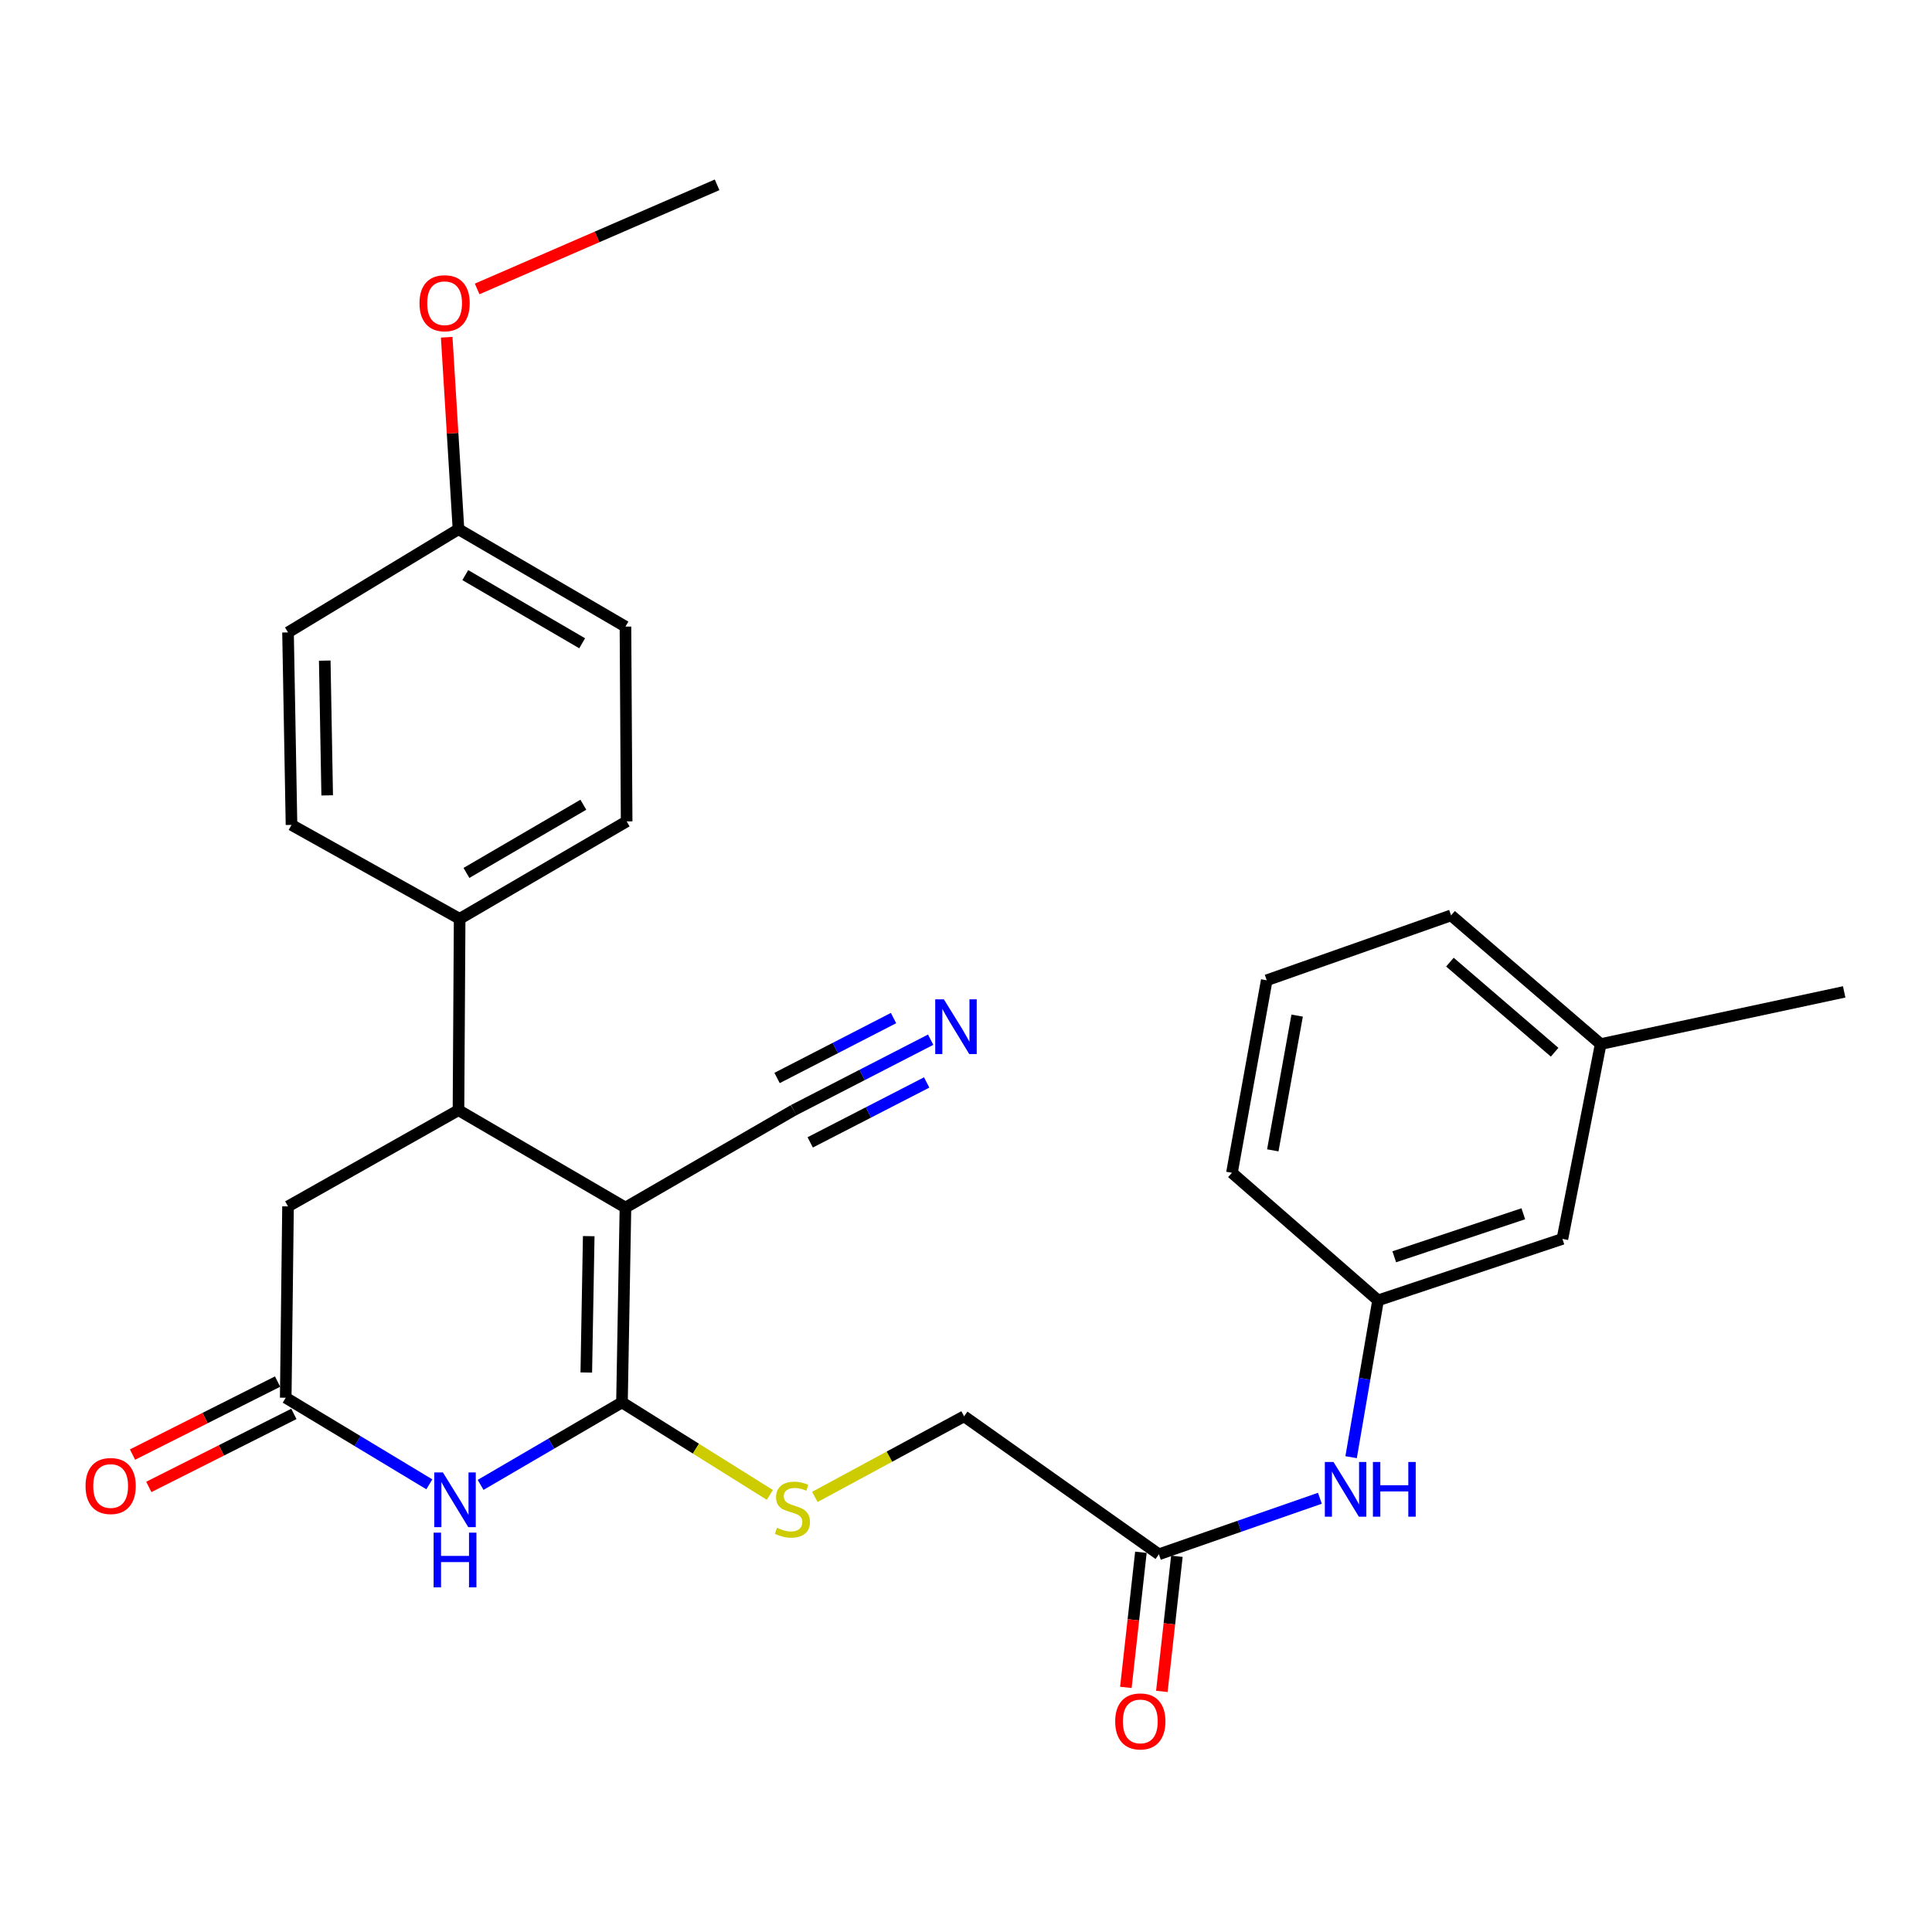 <?xml version='1.0' encoding='iso-8859-1'?>
<svg version='1.1' baseProfile='full'
              xmlns='http://www.w3.org/2000/svg'
                      xmlns:rdkit='http://www.rdkit.org/xml'
                      xmlns:xlink='http://www.w3.org/1999/xlink'
                  xml:space='preserve'
width='1000px' height='1000px' viewBox='0 0 1000 1000'>
<!-- END OF HEADER -->
<rect style='opacity:1.0;fill:#FFFFFF;stroke:none' width='1000' height='1000' x='0' y='0'> </rect>
<path class='bond-0' d='M 323.735,625.035 L 321.934,725.873' style='fill:none;fill-rule:evenodd;stroke:#000000;stroke-width:6px;stroke-linecap:butt;stroke-linejoin:miter;stroke-opacity:1' />
<path class='bond-0' d='M 304.725,639.826 L 303.464,710.413' style='fill:none;fill-rule:evenodd;stroke:#000000;stroke-width:6px;stroke-linecap:butt;stroke-linejoin:miter;stroke-opacity:1' />
<path class='bond-2' d='M 323.735,625.035 L 237.309,574.627' style='fill:none;fill-rule:evenodd;stroke:#000000;stroke-width:6px;stroke-linecap:butt;stroke-linejoin:miter;stroke-opacity:1' />
<path class='bond-4' d='M 323.735,625.035 L 410.787,574.627' style='fill:none;fill-rule:evenodd;stroke:#000000;stroke-width:6px;stroke-linecap:butt;stroke-linejoin:miter;stroke-opacity:1' />
<path class='bond-1' d='M 321.934,725.873 L 285.347,747.224' style='fill:none;fill-rule:evenodd;stroke:#000000;stroke-width:6px;stroke-linecap:butt;stroke-linejoin:miter;stroke-opacity:1' />
<path class='bond-1' d='M 285.347,747.224 L 248.759,768.576' style='fill:none;fill-rule:evenodd;stroke:#0000FF;stroke-width:6px;stroke-linecap:butt;stroke-linejoin:miter;stroke-opacity:1' />
<path class='bond-5' d='M 321.934,725.873 L 360.207,749.818' style='fill:none;fill-rule:evenodd;stroke:#000000;stroke-width:6px;stroke-linecap:butt;stroke-linejoin:miter;stroke-opacity:1' />
<path class='bond-5' d='M 360.207,749.818 L 398.48,773.763' style='fill:none;fill-rule:evenodd;stroke:#CCCC00;stroke-width:6px;stroke-linecap:butt;stroke-linejoin:miter;stroke-opacity:1' />
<path class='bond-28' d='M 222.22,768.284 L 185.057,745.876' style='fill:none;fill-rule:evenodd;stroke:#0000FF;stroke-width:6px;stroke-linecap:butt;stroke-linejoin:miter;stroke-opacity:1' />
<path class='bond-28' d='M 185.057,745.876 L 147.894,723.468' style='fill:none;fill-rule:evenodd;stroke:#000000;stroke-width:6px;stroke-linecap:butt;stroke-linejoin:miter;stroke-opacity:1' />
<path class='bond-7' d='M 237.309,574.627 L 149.081,624.421' style='fill:none;fill-rule:evenodd;stroke:#000000;stroke-width:6px;stroke-linecap:butt;stroke-linejoin:miter;stroke-opacity:1' />
<path class='bond-9' d='M 237.309,574.627 L 237.913,475.58' style='fill:none;fill-rule:evenodd;stroke:#000000;stroke-width:6px;stroke-linecap:butt;stroke-linejoin:miter;stroke-opacity:1' />
<path class='bond-3' d='M 147.894,723.468 L 149.081,624.421' style='fill:none;fill-rule:evenodd;stroke:#000000;stroke-width:6px;stroke-linecap:butt;stroke-linejoin:miter;stroke-opacity:1' />
<path class='bond-11' d='M 143.681,715.097 L 106.137,733.991' style='fill:none;fill-rule:evenodd;stroke:#000000;stroke-width:6px;stroke-linecap:butt;stroke-linejoin:miter;stroke-opacity:1' />
<path class='bond-11' d='M 106.137,733.991 L 68.594,752.886' style='fill:none;fill-rule:evenodd;stroke:#FF0000;stroke-width:6px;stroke-linecap:butt;stroke-linejoin:miter;stroke-opacity:1' />
<path class='bond-11' d='M 152.107,731.839 L 114.563,750.734' style='fill:none;fill-rule:evenodd;stroke:#000000;stroke-width:6px;stroke-linecap:butt;stroke-linejoin:miter;stroke-opacity:1' />
<path class='bond-11' d='M 114.563,750.734 L 77.02,769.628' style='fill:none;fill-rule:evenodd;stroke:#FF0000;stroke-width:6px;stroke-linecap:butt;stroke-linejoin:miter;stroke-opacity:1' />
<path class='bond-6' d='M 410.787,574.627 L 446.246,556.385' style='fill:none;fill-rule:evenodd;stroke:#000000;stroke-width:6px;stroke-linecap:butt;stroke-linejoin:miter;stroke-opacity:1' />
<path class='bond-6' d='M 446.246,556.385 L 481.706,538.143' style='fill:none;fill-rule:evenodd;stroke:#0000FF;stroke-width:6px;stroke-linecap:butt;stroke-linejoin:miter;stroke-opacity:1' />
<path class='bond-6' d='M 419.361,591.294 L 449.502,575.788' style='fill:none;fill-rule:evenodd;stroke:#000000;stroke-width:6px;stroke-linecap:butt;stroke-linejoin:miter;stroke-opacity:1' />
<path class='bond-6' d='M 449.502,575.788 L 479.642,560.283' style='fill:none;fill-rule:evenodd;stroke:#0000FF;stroke-width:6px;stroke-linecap:butt;stroke-linejoin:miter;stroke-opacity:1' />
<path class='bond-6' d='M 402.213,557.96 L 432.353,542.454' style='fill:none;fill-rule:evenodd;stroke:#000000;stroke-width:6px;stroke-linecap:butt;stroke-linejoin:miter;stroke-opacity:1' />
<path class='bond-6' d='M 432.353,542.454 L 462.494,526.949' style='fill:none;fill-rule:evenodd;stroke:#0000FF;stroke-width:6px;stroke-linecap:butt;stroke-linejoin:miter;stroke-opacity:1' />
<path class='bond-14' d='M 421.767,774.804 L 460.391,753.941' style='fill:none;fill-rule:evenodd;stroke:#CCCC00;stroke-width:6px;stroke-linecap:butt;stroke-linejoin:miter;stroke-opacity:1' />
<path class='bond-14' d='M 460.391,753.941 L 499.015,733.079' style='fill:none;fill-rule:evenodd;stroke:#000000;stroke-width:6px;stroke-linecap:butt;stroke-linejoin:miter;stroke-opacity:1' />
<path class='bond-8' d='M 599.842,804.49 L 499.015,733.079' style='fill:none;fill-rule:evenodd;stroke:#000000;stroke-width:6px;stroke-linecap:butt;stroke-linejoin:miter;stroke-opacity:1' />
<path class='bond-10' d='M 599.842,804.49 L 641.509,789.997' style='fill:none;fill-rule:evenodd;stroke:#000000;stroke-width:6px;stroke-linecap:butt;stroke-linejoin:miter;stroke-opacity:1' />
<path class='bond-10' d='M 641.509,789.997 L 683.176,775.503' style='fill:none;fill-rule:evenodd;stroke:#0000FF;stroke-width:6px;stroke-linecap:butt;stroke-linejoin:miter;stroke-opacity:1' />
<path class='bond-13' d='M 590.528,803.453 L 586.636,838.42' style='fill:none;fill-rule:evenodd;stroke:#000000;stroke-width:6px;stroke-linecap:butt;stroke-linejoin:miter;stroke-opacity:1' />
<path class='bond-13' d='M 586.636,838.42 L 582.743,873.386' style='fill:none;fill-rule:evenodd;stroke:#FF0000;stroke-width:6px;stroke-linecap:butt;stroke-linejoin:miter;stroke-opacity:1' />
<path class='bond-13' d='M 609.156,805.527 L 605.264,840.493' style='fill:none;fill-rule:evenodd;stroke:#000000;stroke-width:6px;stroke-linecap:butt;stroke-linejoin:miter;stroke-opacity:1' />
<path class='bond-13' d='M 605.264,840.493 L 601.371,875.46' style='fill:none;fill-rule:evenodd;stroke:#FF0000;stroke-width:6px;stroke-linecap:butt;stroke-linejoin:miter;stroke-opacity:1' />
<path class='bond-15' d='M 237.913,475.58 L 324.35,425.15' style='fill:none;fill-rule:evenodd;stroke:#000000;stroke-width:6px;stroke-linecap:butt;stroke-linejoin:miter;stroke-opacity:1' />
<path class='bond-15' d='M 241.433,451.826 L 301.939,416.526' style='fill:none;fill-rule:evenodd;stroke:#000000;stroke-width:6px;stroke-linecap:butt;stroke-linejoin:miter;stroke-opacity:1' />
<path class='bond-16' d='M 237.913,475.58 L 150.882,426.973' style='fill:none;fill-rule:evenodd;stroke:#000000;stroke-width:6px;stroke-linecap:butt;stroke-linejoin:miter;stroke-opacity:1' />
<path class='bond-12' d='M 699.333,754.236 L 706.306,713.648' style='fill:none;fill-rule:evenodd;stroke:#0000FF;stroke-width:6px;stroke-linecap:butt;stroke-linejoin:miter;stroke-opacity:1' />
<path class='bond-12' d='M 706.306,713.648 L 713.28,673.059' style='fill:none;fill-rule:evenodd;stroke:#000000;stroke-width:6px;stroke-linecap:butt;stroke-linejoin:miter;stroke-opacity:1' />
<path class='bond-17' d='M 713.28,673.059 L 808.703,641.248' style='fill:none;fill-rule:evenodd;stroke:#000000;stroke-width:6px;stroke-linecap:butt;stroke-linejoin:miter;stroke-opacity:1' />
<path class='bond-17' d='M 721.666,650.507 L 788.462,628.239' style='fill:none;fill-rule:evenodd;stroke:#000000;stroke-width:6px;stroke-linecap:butt;stroke-linejoin:miter;stroke-opacity:1' />
<path class='bond-24' d='M 713.28,673.059 L 637.651,607.032' style='fill:none;fill-rule:evenodd;stroke:#000000;stroke-width:6px;stroke-linecap:butt;stroke-linejoin:miter;stroke-opacity:1' />
<path class='bond-19' d='M 324.35,425.15 L 323.735,324.333' style='fill:none;fill-rule:evenodd;stroke:#000000;stroke-width:6px;stroke-linecap:butt;stroke-linejoin:miter;stroke-opacity:1' />
<path class='bond-20' d='M 150.882,426.973 L 149.081,327.332' style='fill:none;fill-rule:evenodd;stroke:#000000;stroke-width:6px;stroke-linecap:butt;stroke-linejoin:miter;stroke-opacity:1' />
<path class='bond-20' d='M 169.352,411.688 L 168.091,341.939' style='fill:none;fill-rule:evenodd;stroke:#000000;stroke-width:6px;stroke-linecap:butt;stroke-linejoin:miter;stroke-opacity:1' />
<path class='bond-21' d='M 808.703,641.248 L 828.508,540.41' style='fill:none;fill-rule:evenodd;stroke:#000000;stroke-width:6px;stroke-linecap:butt;stroke-linejoin:miter;stroke-opacity:1' />
<path class='bond-18' d='M 237.309,273.925 L 149.081,327.332' style='fill:none;fill-rule:evenodd;stroke:#000000;stroke-width:6px;stroke-linecap:butt;stroke-linejoin:miter;stroke-opacity:1' />
<path class='bond-22' d='M 237.309,273.925 L 234.259,224.24' style='fill:none;fill-rule:evenodd;stroke:#000000;stroke-width:6px;stroke-linecap:butt;stroke-linejoin:miter;stroke-opacity:1' />
<path class='bond-22' d='M 234.259,224.24 L 231.21,174.556' style='fill:none;fill-rule:evenodd;stroke:#FF0000;stroke-width:6px;stroke-linecap:butt;stroke-linejoin:miter;stroke-opacity:1' />
<path class='bond-29' d='M 237.309,273.925 L 323.735,324.333' style='fill:none;fill-rule:evenodd;stroke:#000000;stroke-width:6px;stroke-linecap:butt;stroke-linejoin:miter;stroke-opacity:1' />
<path class='bond-29' d='M 240.83,297.676 L 301.328,332.962' style='fill:none;fill-rule:evenodd;stroke:#000000;stroke-width:6px;stroke-linecap:butt;stroke-linejoin:miter;stroke-opacity:1' />
<path class='bond-26' d='M 828.508,540.41 L 954.545,513.399' style='fill:none;fill-rule:evenodd;stroke:#000000;stroke-width:6px;stroke-linecap:butt;stroke-linejoin:miter;stroke-opacity:1' />
<path class='bond-30' d='M 828.508,540.41 L 751.078,473.799' style='fill:none;fill-rule:evenodd;stroke:#000000;stroke-width:6px;stroke-linecap:butt;stroke-linejoin:miter;stroke-opacity:1' />
<path class='bond-30' d='M 804.67,544.627 L 750.469,498' style='fill:none;fill-rule:evenodd;stroke:#000000;stroke-width:6px;stroke-linecap:butt;stroke-linejoin:miter;stroke-opacity:1' />
<path class='bond-27' d='M 246.968,149.555 L 309.067,122.611' style='fill:none;fill-rule:evenodd;stroke:#FF0000;stroke-width:6px;stroke-linecap:butt;stroke-linejoin:miter;stroke-opacity:1' />
<path class='bond-27' d='M 309.067,122.611 L 371.166,95.667' style='fill:none;fill-rule:evenodd;stroke:#000000;stroke-width:6px;stroke-linecap:butt;stroke-linejoin:miter;stroke-opacity:1' />
<path class='bond-23' d='M 655.655,507.391 L 637.651,607.032' style='fill:none;fill-rule:evenodd;stroke:#000000;stroke-width:6px;stroke-linecap:butt;stroke-linejoin:miter;stroke-opacity:1' />
<path class='bond-23' d='M 671.399,525.67 L 658.796,595.418' style='fill:none;fill-rule:evenodd;stroke:#000000;stroke-width:6px;stroke-linecap:butt;stroke-linejoin:miter;stroke-opacity:1' />
<path class='bond-25' d='M 655.655,507.391 L 751.078,473.799' style='fill:none;fill-rule:evenodd;stroke:#000000;stroke-width:6px;stroke-linecap:butt;stroke-linejoin:miter;stroke-opacity:1' />
<path  class='atom-2' d='M 229.258 762.143
L 238.538 777.143
Q 239.458 778.623, 240.938 781.303
Q 242.418 783.983, 242.498 784.143
L 242.498 762.143
L 246.258 762.143
L 246.258 790.463
L 242.378 790.463
L 232.418 774.063
Q 231.258 772.143, 230.018 769.943
Q 228.818 767.743, 228.458 767.063
L 228.458 790.463
L 224.778 790.463
L 224.778 762.143
L 229.258 762.143
' fill='#0000FF'/>
<path  class='atom-2' d='M 224.438 793.295
L 228.278 793.295
L 228.278 805.335
L 242.758 805.335
L 242.758 793.295
L 246.598 793.295
L 246.598 821.615
L 242.758 821.615
L 242.758 808.535
L 228.278 808.535
L 228.278 821.615
L 224.438 821.615
L 224.438 793.295
' fill='#0000FF'/>
<path  class='atom-6' d='M 402.162 790.792
Q 402.482 790.912, 403.802 791.472
Q 405.122 792.032, 406.562 792.392
Q 408.042 792.712, 409.482 792.712
Q 412.162 792.712, 413.722 791.432
Q 415.282 790.112, 415.282 787.832
Q 415.282 786.272, 414.482 785.312
Q 413.722 784.352, 412.522 783.832
Q 411.322 783.312, 409.322 782.712
Q 406.802 781.952, 405.282 781.232
Q 403.802 780.512, 402.722 778.992
Q 401.682 777.472, 401.682 774.912
Q 401.682 771.352, 404.082 769.152
Q 406.522 766.952, 411.322 766.952
Q 414.602 766.952, 418.322 768.512
L 417.402 771.592
Q 414.002 770.192, 411.442 770.192
Q 408.682 770.192, 407.162 771.352
Q 405.642 772.472, 405.682 774.432
Q 405.682 775.952, 406.442 776.872
Q 407.242 777.792, 408.362 778.312
Q 409.522 778.832, 411.442 779.432
Q 414.002 780.232, 415.522 781.032
Q 417.042 781.832, 418.122 783.472
Q 419.242 785.072, 419.242 787.832
Q 419.242 791.752, 416.602 793.872
Q 414.002 795.952, 409.642 795.952
Q 407.122 795.952, 405.202 795.392
Q 403.322 794.872, 401.082 793.952
L 402.162 790.792
' fill='#CCCC00'/>
<path  class='atom-7' d='M 488.548 517.243
L 497.828 532.243
Q 498.748 533.723, 500.228 536.403
Q 501.708 539.083, 501.788 539.243
L 501.788 517.243
L 505.548 517.243
L 505.548 545.563
L 501.668 545.563
L 491.708 529.163
Q 490.548 527.243, 489.308 525.043
Q 488.108 522.843, 487.748 522.163
L 487.748 545.563
L 484.068 545.563
L 484.068 517.243
L 488.548 517.243
' fill='#0000FF'/>
<path  class='atom-11' d='M 690.214 756.718
L 699.494 771.718
Q 700.414 773.198, 701.894 775.878
Q 703.374 778.558, 703.454 778.718
L 703.454 756.718
L 707.214 756.718
L 707.214 785.038
L 703.334 785.038
L 693.374 768.638
Q 692.214 766.718, 690.974 764.518
Q 689.774 762.318, 689.414 761.638
L 689.414 785.038
L 685.734 785.038
L 685.734 756.718
L 690.214 756.718
' fill='#0000FF'/>
<path  class='atom-11' d='M 710.614 756.718
L 714.454 756.718
L 714.454 768.758
L 728.934 768.758
L 728.934 756.718
L 732.774 756.718
L 732.774 785.038
L 728.934 785.038
L 728.934 771.958
L 714.454 771.958
L 714.454 785.038
L 710.614 785.038
L 710.614 756.718
' fill='#0000FF'/>
<path  class='atom-12' d='M 44.271 769.156
Q 44.271 762.356, 47.631 758.556
Q 50.991 754.756, 57.271 754.756
Q 63.551 754.756, 66.911 758.556
Q 70.271 762.356, 70.271 769.156
Q 70.271 776.036, 66.871 779.956
Q 63.471 783.836, 57.271 783.836
Q 51.031 783.836, 47.631 779.956
Q 44.271 776.076, 44.271 769.156
M 57.271 780.636
Q 61.591 780.636, 63.911 777.756
Q 66.271 774.836, 66.271 769.156
Q 66.271 763.596, 63.911 760.796
Q 61.591 757.956, 57.271 757.956
Q 52.951 757.956, 50.591 760.756
Q 48.271 763.556, 48.271 769.156
Q 48.271 774.876, 50.591 777.756
Q 52.951 780.636, 57.271 780.636
' fill='#FF0000'/>
<path  class='atom-14' d='M 577.221 890.997
Q 577.221 884.197, 580.581 880.397
Q 583.941 876.597, 590.221 876.597
Q 596.501 876.597, 599.861 880.397
Q 603.221 884.197, 603.221 890.997
Q 603.221 897.877, 599.821 901.797
Q 596.421 905.677, 590.221 905.677
Q 583.981 905.677, 580.581 901.797
Q 577.221 897.917, 577.221 890.997
M 590.221 902.477
Q 594.541 902.477, 596.861 899.597
Q 599.221 896.677, 599.221 890.997
Q 599.221 885.437, 596.861 882.637
Q 594.541 879.797, 590.221 879.797
Q 585.901 879.797, 583.541 882.597
Q 581.221 885.397, 581.221 890.997
Q 581.221 896.717, 583.541 899.597
Q 585.901 902.477, 590.221 902.477
' fill='#FF0000'/>
<path  class='atom-23' d='M 217.124 156.943
Q 217.124 150.143, 220.484 146.343
Q 223.844 142.543, 230.124 142.543
Q 236.404 142.543, 239.764 146.343
Q 243.124 150.143, 243.124 156.943
Q 243.124 163.823, 239.724 167.743
Q 236.324 171.623, 230.124 171.623
Q 223.884 171.623, 220.484 167.743
Q 217.124 163.863, 217.124 156.943
M 230.124 168.423
Q 234.444 168.423, 236.764 165.543
Q 239.124 162.623, 239.124 156.943
Q 239.124 151.383, 236.764 148.583
Q 234.444 145.743, 230.124 145.743
Q 225.804 145.743, 223.444 148.543
Q 221.124 151.343, 221.124 156.943
Q 221.124 162.663, 223.444 165.543
Q 225.804 168.423, 230.124 168.423
' fill='#FF0000'/>
</svg>
